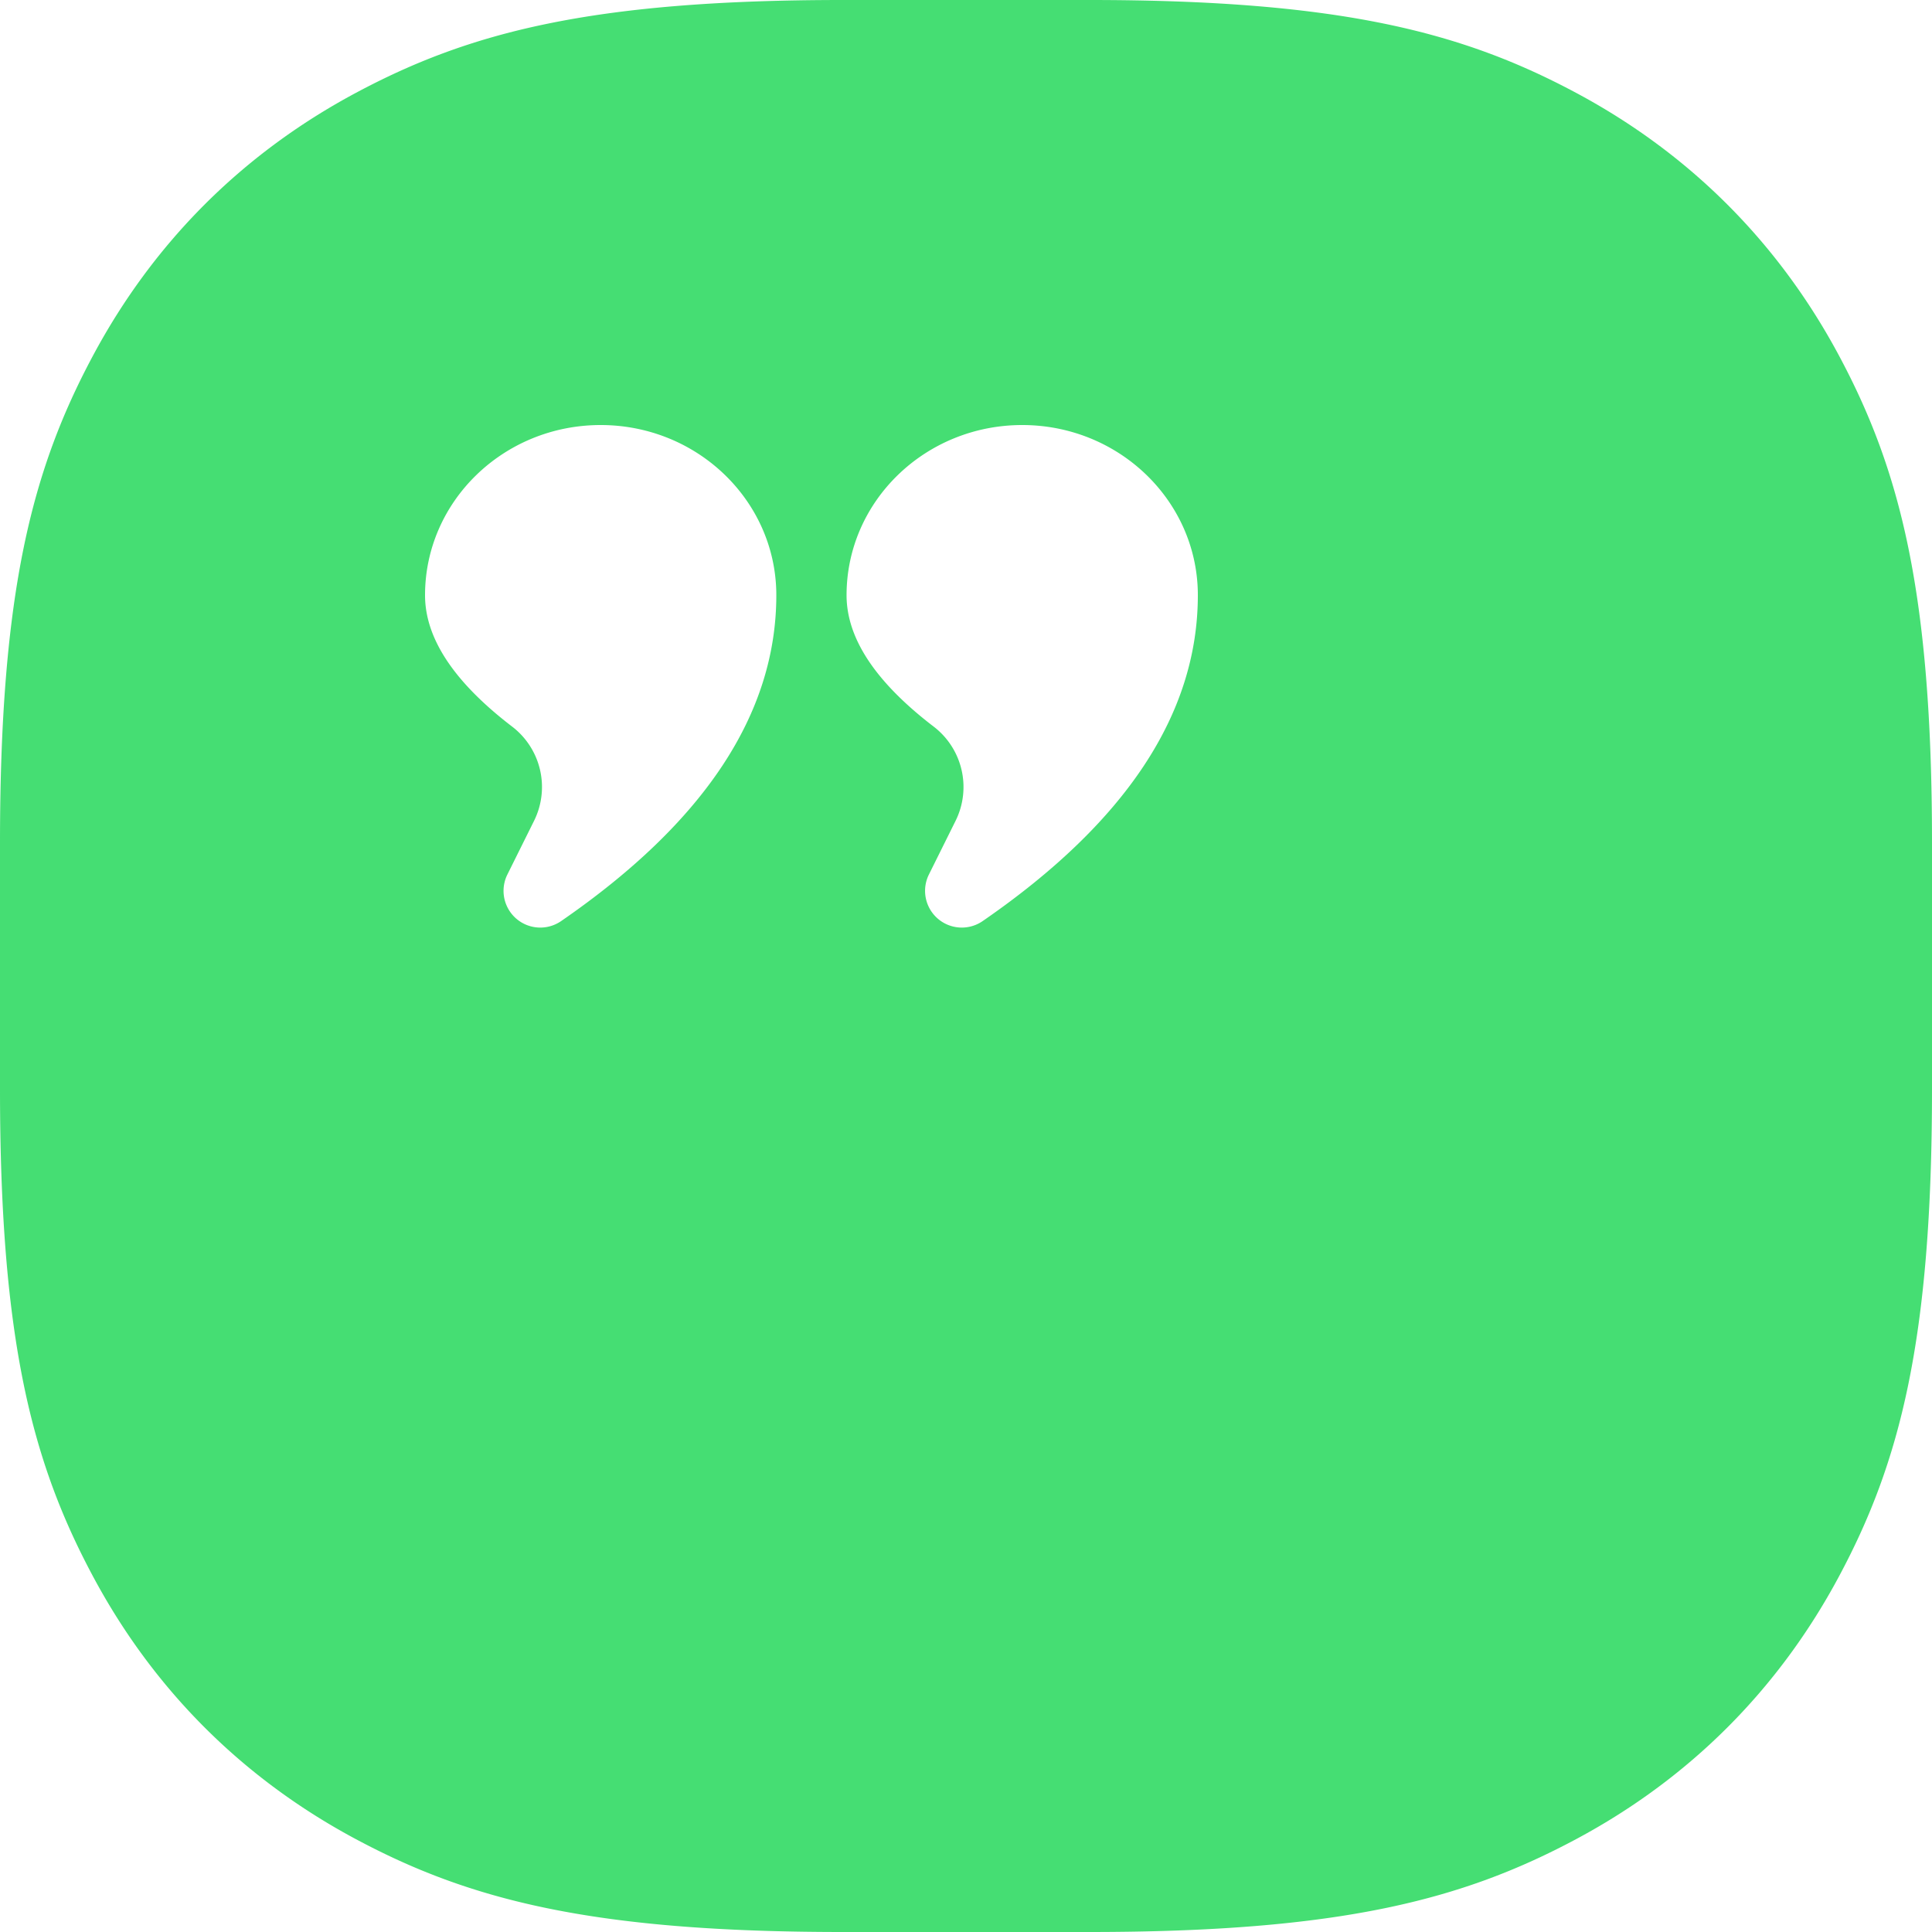 <svg xmlns="http://www.w3.org/2000/svg" viewBox="0 0 100 100"><path d="M56.38 0c13.011 0 19.337 1.67 25.203 4.808 5.867 3.138 10.471 7.742 13.609 13.609C98.329 24.283 100 30.609 100 43.62v12.76c0 13.011-1.67 19.337-4.808 25.203-3.138 5.867-7.742 10.471-13.609 13.609C75.717 98.329 69.391 100 56.38 100H43.62c-13.011 0-19.337-1.67-25.203-4.808C12.55 92.054 7.946 87.45 4.808 81.583 1.671 75.717 0 69.391 0 56.38V43.62c0-13.011 1.67-19.337 4.808-25.203C7.946 12.55 12.55 7.946 18.417 4.808 24.283 1.671 30.609 0 43.62 0h12.76ZM31.09 22C26.07 22 22 25.943 22 30.808c0 2.234 1.503 4.501 4.51 6.802a3.937 3.937 0 0 1 1.132 4.877l-1.38 2.778a1.901 1.901 0 0 0 2.781 2.411c7.426-5.118 11.139-10.74 11.139-16.868l-.001-.146C40.1 25.865 36.06 22 31.09 22Zm21.82 0c-5.022 0-9.092 3.943-9.092 8.808 0 2.234 1.503 4.501 4.51 6.802a3.938 3.938 0 0 1 1.132 4.877l-1.38 2.778a1.901 1.901 0 0 0 2.781 2.411C58.287 42.558 62 36.936 62 30.808l-.001-.146c-.08-4.797-4.12-8.662-9.09-8.662h.001Z" fill="#45DE73" fill-rule="nonzero"/></svg>